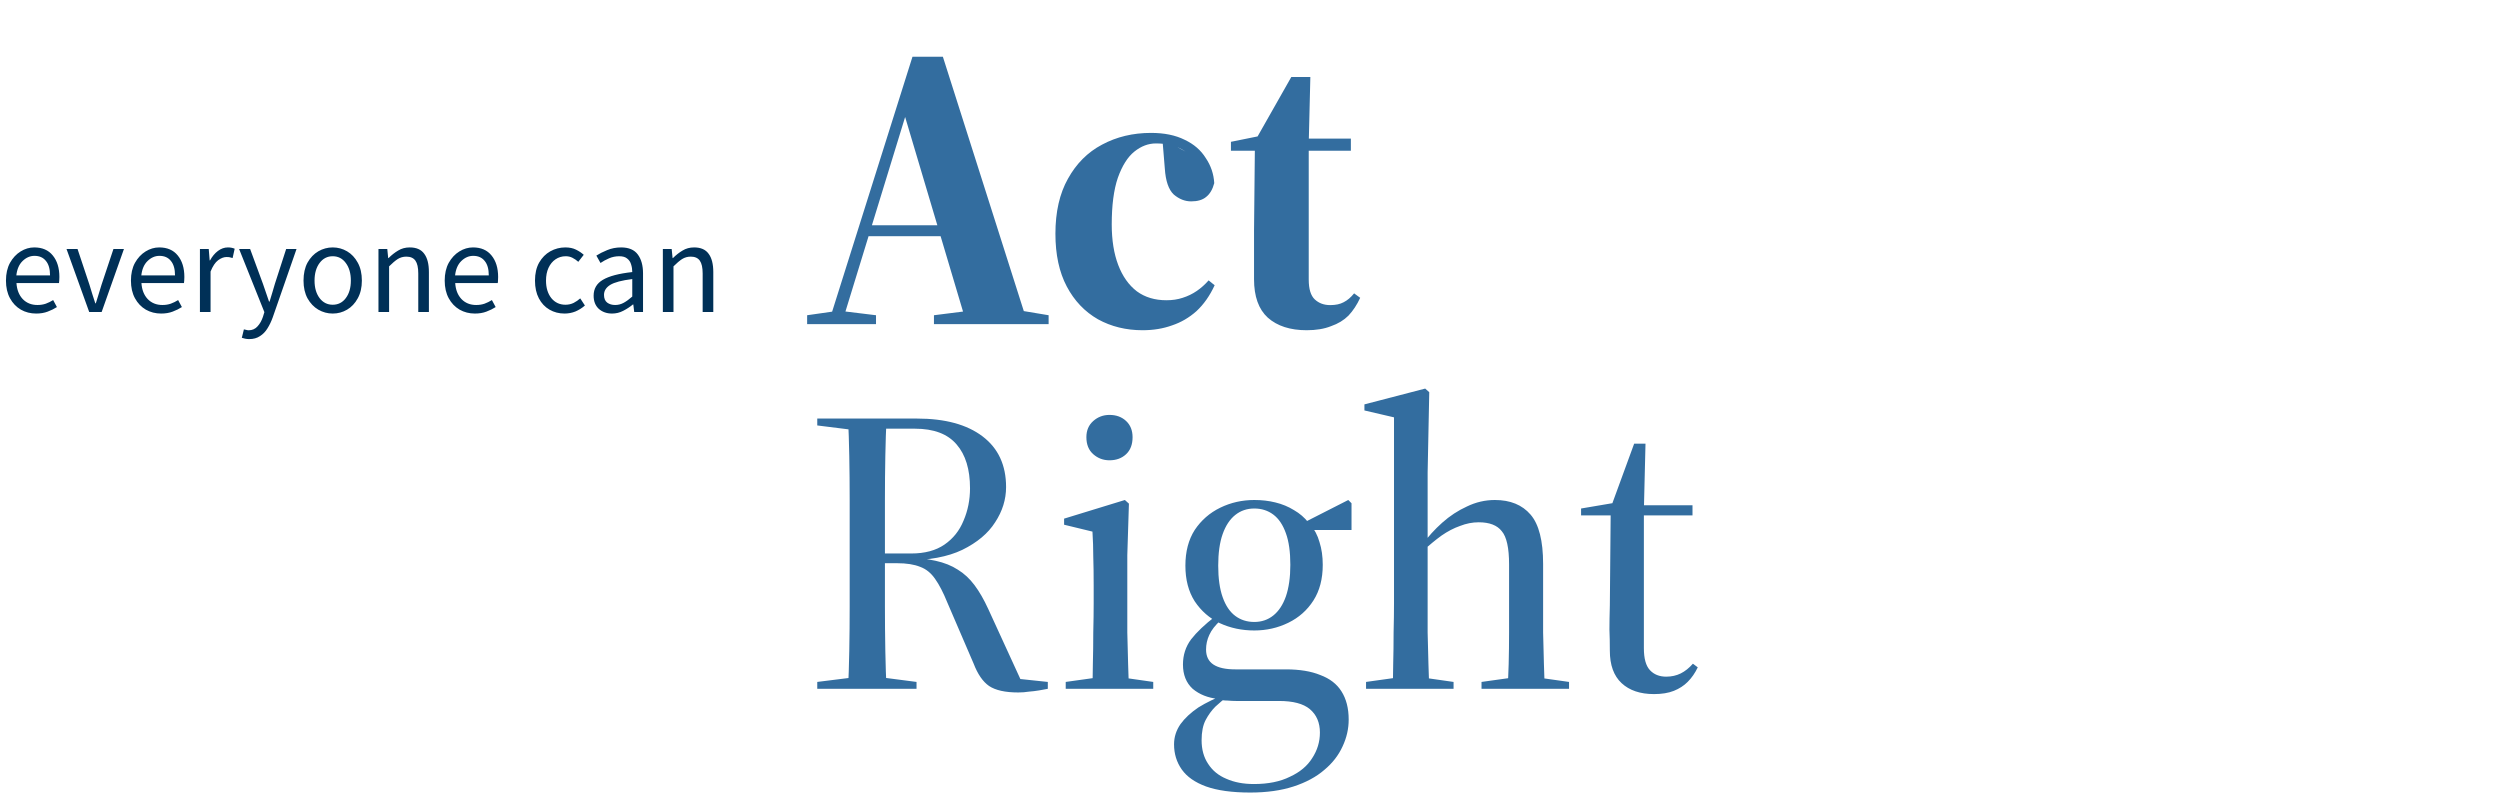 <svg width="617" height="196" viewBox="0 0 617 196" fill="none" xmlns="http://www.w3.org/2000/svg">
<path d="M8.928 77.384C7.541 77.384 6.283 77.064 5.152 76.424C4.021 75.763 3.125 74.824 2.464 73.608C1.803 72.392 1.472 70.941 1.472 69.256C1.472 67.549 1.803 66.088 2.464 64.872C3.147 63.656 4.021 62.717 5.088 62.056C6.155 61.395 7.275 61.064 8.448 61.064C10.432 61.064 11.957 61.725 13.024 63.048C14.112 64.371 14.656 66.141 14.656 68.36C14.656 68.637 14.645 68.915 14.624 69.192C14.624 69.448 14.603 69.672 14.56 69.864H4.064C4.171 71.507 4.683 72.819 5.6 73.8C6.539 74.781 7.755 75.272 9.248 75.272C9.995 75.272 10.677 75.165 11.296 74.952C11.936 74.717 12.544 74.419 13.12 74.056L14.048 75.784C13.387 76.211 12.629 76.584 11.776 76.904C10.944 77.224 9.995 77.384 8.928 77.384ZM4.032 67.976H12.352C12.352 66.397 12.011 65.203 11.328 64.392C10.667 63.56 9.728 63.144 8.512 63.144C7.424 63.144 6.443 63.571 5.568 64.424C4.715 65.256 4.203 66.44 4.032 67.976ZM22.015 77L16.415 61.448H19.135L22.079 70.28C22.314 71.048 22.549 71.816 22.783 72.584C23.039 73.352 23.285 74.109 23.519 74.856H23.647C23.882 74.109 24.117 73.352 24.351 72.584C24.607 71.816 24.842 71.048 25.055 70.28L27.999 61.448H30.591L25.087 77H22.015ZM39.772 77.384C38.385 77.384 37.126 77.064 35.996 76.424C34.865 75.763 33.969 74.824 33.308 73.608C32.646 72.392 32.316 70.941 32.316 69.256C32.316 67.549 32.646 66.088 33.308 64.872C33.99 63.656 34.865 62.717 35.932 62.056C36.998 61.395 38.118 61.064 39.292 61.064C41.276 61.064 42.801 61.725 43.868 63.048C44.956 64.371 45.5 66.141 45.5 68.36C45.5 68.637 45.489 68.915 45.468 69.192C45.468 69.448 45.446 69.672 45.404 69.864H34.908C35.014 71.507 35.526 72.819 36.444 73.8C37.382 74.781 38.598 75.272 40.092 75.272C40.838 75.272 41.521 75.165 42.14 74.952C42.78 74.717 43.388 74.419 43.964 74.056L44.892 75.784C44.23 76.211 43.473 76.584 42.62 76.904C41.788 77.224 40.838 77.384 39.772 77.384ZM34.876 67.976H43.196C43.196 66.397 42.854 65.203 42.172 64.392C41.51 63.56 40.572 63.144 39.356 63.144C38.268 63.144 37.286 63.571 36.412 64.424C35.558 65.256 35.046 66.44 34.876 67.976ZM49.343 77V61.448H51.519L51.743 64.264H51.839C52.372 63.283 53.023 62.504 53.791 61.928C54.559 61.352 55.38 61.064 56.255 61.064C56.873 61.064 57.428 61.171 57.919 61.384L57.407 63.688C57.151 63.603 56.916 63.539 56.703 63.496C56.489 63.453 56.223 63.432 55.903 63.432C55.241 63.432 54.548 63.699 53.823 64.232C53.119 64.765 52.5 65.693 51.967 67.016V77H49.343ZM61.505 83.688C61.164 83.688 60.833 83.656 60.513 83.592C60.214 83.528 59.937 83.453 59.681 83.368L60.193 81.288C60.364 81.331 60.556 81.373 60.769 81.416C60.982 81.48 61.185 81.512 61.377 81.512C62.252 81.512 62.977 81.192 63.553 80.552C64.129 79.933 64.577 79.144 64.897 78.184L65.249 77.032L59.009 61.448H61.729L64.897 70.056C65.132 70.717 65.377 71.432 65.633 72.2C65.91 72.968 66.166 73.715 66.401 74.44H66.529C66.764 73.736 66.988 73 67.201 72.232C67.414 71.464 67.628 70.739 67.841 70.056L70.625 61.448H73.185L67.329 78.28C66.966 79.304 66.529 80.221 66.017 81.032C65.526 81.843 64.908 82.483 64.161 82.952C63.436 83.443 62.55 83.688 61.505 83.688ZM82.109 77.384C80.851 77.384 79.667 77.064 78.558 76.424C77.469 75.784 76.584 74.856 75.901 73.64C75.24 72.424 74.909 70.963 74.909 69.256C74.909 67.507 75.24 66.024 75.901 64.808C76.584 63.592 77.469 62.664 78.558 62.024C79.667 61.384 80.851 61.064 82.109 61.064C83.389 61.064 84.573 61.384 85.662 62.024C86.749 62.664 87.624 63.592 88.285 64.808C88.968 66.024 89.309 67.507 89.309 69.256C89.309 70.963 88.968 72.424 88.285 73.64C87.624 74.856 86.749 75.784 85.662 76.424C84.573 77.064 83.389 77.384 82.109 77.384ZM82.109 75.208C83.454 75.208 84.531 74.664 85.341 73.576C86.174 72.467 86.59 71.027 86.59 69.256C86.59 67.464 86.174 66.013 85.341 64.904C84.531 63.795 83.454 63.24 82.109 63.24C80.787 63.24 79.71 63.795 78.877 64.904C78.046 66.013 77.629 67.464 77.629 69.256C77.629 71.027 78.046 72.467 78.877 73.576C79.71 74.664 80.787 75.208 82.109 75.208ZM93.405 77V61.448H95.581L95.805 63.688H95.901C96.648 62.941 97.437 62.323 98.269 61.832C99.101 61.32 100.051 61.064 101.117 61.064C102.76 61.064 103.955 61.587 104.701 62.632C105.469 63.656 105.853 65.16 105.853 67.144V77H103.229V67.496C103.229 66.045 102.995 64.989 102.525 64.328C102.056 63.667 101.309 63.336 100.285 63.336C99.496 63.336 98.781 63.539 98.141 63.944C97.523 64.349 96.819 64.947 96.029 65.736V77H93.405ZM117.209 77.384C115.823 77.384 114.564 77.064 113.433 76.424C112.303 75.763 111.407 74.824 110.745 73.608C110.084 72.392 109.753 70.941 109.753 69.256C109.753 67.549 110.084 66.088 110.745 64.872C111.428 63.656 112.303 62.717 113.369 62.056C114.436 61.395 115.556 61.064 116.729 61.064C118.713 61.064 120.239 61.725 121.305 63.048C122.393 64.371 122.937 66.141 122.937 68.36C122.937 68.637 122.927 68.915 122.905 69.192C122.905 69.448 122.884 69.672 122.841 69.864H112.345C112.452 71.507 112.964 72.819 113.881 73.8C114.82 74.781 116.036 75.272 117.529 75.272C118.276 75.272 118.959 75.165 119.577 74.952C120.217 74.717 120.825 74.419 121.401 74.056L122.329 75.784C121.668 76.211 120.911 76.584 120.057 76.904C119.225 77.224 118.276 77.384 117.209 77.384ZM112.313 67.976H120.633C120.633 66.397 120.292 65.203 119.609 64.392C118.948 63.56 118.009 63.144 116.793 63.144C115.705 63.144 114.724 63.571 113.849 64.424C112.996 65.256 112.484 66.44 112.313 67.976ZM139.331 77.384C137.965 77.384 136.728 77.064 135.619 76.424C134.509 75.784 133.635 74.856 132.995 73.64C132.355 72.424 132.035 70.963 132.035 69.256C132.035 67.507 132.376 66.024 133.059 64.808C133.763 63.592 134.68 62.664 135.811 62.024C136.963 61.384 138.2 61.064 139.523 61.064C140.547 61.064 141.421 61.245 142.147 61.608C142.893 61.971 143.533 62.397 144.067 62.888L142.723 64.616C142.275 64.211 141.795 63.88 141.283 63.624C140.792 63.368 140.237 63.24 139.619 63.24C138.68 63.24 137.837 63.496 137.091 64.008C136.365 64.499 135.789 65.203 135.363 66.12C134.957 67.016 134.755 68.061 134.755 69.256C134.755 71.027 135.192 72.467 136.067 73.576C136.963 74.664 138.125 75.208 139.555 75.208C140.28 75.208 140.952 75.059 141.571 74.76C142.189 74.44 142.733 74.067 143.203 73.64L144.355 75.4C143.651 76.019 142.872 76.509 142.019 76.872C141.165 77.213 140.269 77.384 139.331 77.384ZM151.052 77.384C149.75 77.384 148.662 77 147.788 76.232C146.934 75.443 146.508 74.355 146.508 72.968C146.508 71.261 147.265 69.96 148.78 69.064C150.316 68.147 152.737 67.507 156.044 67.144C156.044 66.483 155.948 65.853 155.756 65.256C155.585 64.659 155.265 64.179 154.796 63.816C154.348 63.432 153.697 63.24 152.844 63.24C151.948 63.24 151.105 63.411 150.316 63.752C149.526 64.093 148.822 64.477 148.204 64.904L147.18 63.08C147.905 62.611 148.79 62.163 149.836 61.736C150.902 61.288 152.054 61.064 153.292 61.064C155.19 61.064 156.566 61.651 157.42 62.824C158.273 63.976 158.7 65.523 158.7 67.464V77H156.524L156.3 75.144H156.204C155.478 75.741 154.678 76.264 153.804 76.712C152.95 77.16 152.033 77.384 151.052 77.384ZM151.82 75.272C152.566 75.272 153.27 75.091 153.932 74.728C154.593 74.365 155.297 73.853 156.044 73.192V68.872C153.462 69.192 151.649 69.672 150.604 70.312C149.58 70.952 149.068 71.773 149.068 72.776C149.068 73.651 149.334 74.291 149.868 74.696C150.401 75.08 151.052 75.272 151.82 75.272ZM163.593 77V61.448H165.769L165.993 63.688H166.089C166.835 62.941 167.625 62.323 168.457 61.832C169.289 61.32 170.238 61.064 171.305 61.064C172.947 61.064 174.142 61.587 174.889 62.632C175.657 63.656 176.041 65.16 176.041 67.144V77H173.417V67.496C173.417 66.045 173.182 64.989 172.713 64.328C172.243 63.667 171.497 63.336 170.473 63.336C169.683 63.336 168.969 63.539 168.329 63.944C167.71 64.349 167.006 64.947 166.217 65.736V77H163.593Z" fill="#003057"/>
<path d="M199.2 80V77.8L206.2 76.8H208L216.2 77.8V80H199.2ZM204.4 80L225.2 14H232.7L253.7 80H238.6L222.5 25.9H224.3L223.9 27.2L207.7 80H204.4ZM213.1 58.3V55.6H240V58.3H213.1ZM230.5 80V77.8L241.6 76.4H250.4L258.8 77.8V80H230.5ZM281.977 81.5C277.911 81.5 274.244 80.6 270.977 78.8C267.711 76.933 265.144 74.233 263.277 70.7C261.411 67.167 260.477 62.833 260.477 57.7C260.477 52.3 261.511 47.767 263.577 44.1C265.644 40.367 268.444 37.567 271.977 35.7C275.577 33.767 279.611 32.8 284.077 32.8C287.344 32.8 290.111 33.367 292.377 34.5C294.644 35.567 296.377 37.067 297.577 39C298.844 40.867 299.544 42.933 299.677 45.2C299.277 46.733 298.611 47.867 297.677 48.6C296.811 49.333 295.577 49.7 293.977 49.7C292.444 49.7 291.011 49.133 289.677 48C288.411 46.8 287.677 44.667 287.477 41.6L286.877 34.3L292.577 37.4C291.377 36.6 290.177 36.067 288.977 35.8C287.844 35.533 286.611 35.4 285.277 35.4C283.411 35.4 281.644 36.067 279.977 37.4C278.311 38.733 276.944 40.9 275.877 43.9C274.877 46.833 274.377 50.667 274.377 55.4C274.377 59.267 274.911 62.6 275.977 65.4C277.044 68.2 278.577 70.367 280.577 71.9C282.577 73.367 285.011 74.1 287.877 74.1C289.344 74.1 290.677 73.9 291.877 73.5C293.144 73.1 294.311 72.533 295.377 71.8C296.444 71.067 297.411 70.2 298.277 69.2L299.777 70.4C298.577 73 297.077 75.133 295.277 76.8C293.477 78.4 291.477 79.567 289.277 80.3C287.077 81.1 284.644 81.5 281.977 81.5ZM316.695 37.2V34.2H333.395V37.2H316.695ZM322.495 81.5C318.428 81.5 315.228 80.467 312.895 78.4C310.628 76.333 309.495 73.167 309.495 68.9C309.495 66.833 309.495 64.967 309.495 63.3C309.495 61.633 309.495 59.5 309.495 56.9L309.695 37.2H303.795V35L312.695 33.2L309.395 35.4L318.695 19H323.395L322.995 35.4V36.4V69C322.995 71.333 323.495 72.967 324.495 73.9C325.495 74.833 326.761 75.3 328.295 75.3C329.628 75.3 330.728 75.067 331.595 74.6C332.528 74.133 333.395 73.4 334.195 72.4L335.695 73.5C334.895 75.233 333.928 76.7 332.795 77.9C331.661 79.033 330.228 79.9 328.495 80.5C326.828 81.167 324.828 81.5 322.495 81.5ZM201.7 170V168.3L212.1 167H216.2L226.2 168.3V170H201.7ZM209.3 170C209.433 167.333 209.533 164.233 209.6 160.7C209.667 157.1 209.7 153.4 209.7 149.6C209.7 145.733 209.7 142.033 209.7 138.5V134.1C209.7 130.7 209.7 127.133 209.7 123.4C209.7 119.6 209.667 115.967 209.6 112.5C209.533 109.033 209.433 105.967 209.3 103.3H218.8C218.667 105.967 218.567 109.033 218.5 112.5C218.433 115.967 218.4 119.6 218.4 123.4C218.4 127.133 218.4 130.7 218.4 134.1V138.5C218.4 142.033 218.4 145.733 218.4 149.6C218.4 153.4 218.433 157.1 218.5 160.7C218.567 164.233 218.667 167.333 218.8 170H209.3ZM251.3 170.9C248.1 170.9 245.7 170.367 244.1 169.3C242.567 168.233 241.3 166.4 240.3 163.8L233.8 148.7C232.8 146.233 231.8 144.3 230.8 142.9C229.8 141.433 228.567 140.433 227.1 139.9C225.633 139.3 223.733 139 221.4 139H213.4V136.6H224.9C228.233 136.6 230.967 135.867 233.1 134.4C235.233 132.933 236.8 130.967 237.8 128.5C238.867 126.033 239.4 123.367 239.4 120.5C239.4 115.833 238.3 112.233 236.1 109.7C233.9 107.1 230.467 105.8 225.8 105.8H213.3V103.3H226.3C233.233 103.3 238.633 104.767 242.5 107.7C246.367 110.633 248.3 114.8 248.3 120.2C248.3 123.267 247.4 126.167 245.6 128.9C243.867 131.633 241.167 133.9 237.5 135.7C233.9 137.433 229.233 138.3 223.5 138.3V137.6C226.367 137.667 228.833 137.933 230.9 138.4C233.033 138.867 234.867 139.6 236.4 140.6C237.933 141.533 239.3 142.8 240.5 144.4C241.7 146 242.833 147.967 243.9 150.3L252.2 168.4L248.2 167.2L258.6 168.3V170C257.933 170.133 257.2 170.267 256.4 170.4C255.6 170.533 254.767 170.633 253.9 170.7C253.1 170.833 252.233 170.9 251.3 170.9ZM201.7 105V103.3H216V106.3H212.1L201.7 105ZM263.019 170V168.3L272.319 167H275.519L284.619 168.3V170H263.019ZM269.519 170C269.652 168.4 269.719 166.367 269.719 163.9C269.785 161.367 269.819 158.767 269.819 156.1C269.885 153.433 269.919 151.033 269.919 148.9V144.6C269.919 141.733 269.885 139.333 269.819 137.4C269.819 135.4 269.752 133.333 269.619 131.2L262.619 129.5V128L277.619 123.4L278.619 124.3L278.219 137V148.9C278.219 151.033 278.219 153.433 278.219 156.1C278.285 158.767 278.352 161.367 278.419 163.9C278.485 166.367 278.552 168.4 278.619 170H269.519ZM273.819 113.6C272.285 113.6 270.952 113.1 269.819 112.1C268.685 111.1 268.119 109.7 268.119 107.9C268.119 106.233 268.685 104.9 269.819 103.9C270.952 102.9 272.285 102.4 273.819 102.4C275.485 102.4 276.852 102.9 277.919 103.9C278.985 104.9 279.519 106.233 279.519 107.9C279.519 109.7 278.985 111.1 277.919 112.1C276.852 113.1 275.485 113.6 273.819 113.6ZM308.555 195.6C304.089 195.6 300.455 195.1 297.655 194.1C294.922 193.1 292.922 191.7 291.655 189.9C290.389 188.1 289.755 186.033 289.755 183.7C289.755 181.9 290.289 180.233 291.355 178.7C292.422 177.233 293.889 175.867 295.755 174.6C297.689 173.4 299.955 172.3 302.555 171.3L302.955 171.9C301.955 172.633 300.955 173.467 299.955 174.4C299.022 175.333 298.222 176.433 297.555 177.7C296.889 178.967 296.555 180.633 296.555 182.7C296.555 184.967 297.089 186.9 298.155 188.5C299.222 190.167 300.722 191.4 302.655 192.2C304.589 193.067 306.855 193.5 309.455 193.5C312.989 193.5 315.955 192.9 318.355 191.7C320.822 190.567 322.655 189.033 323.855 187.1C325.122 185.167 325.755 183.067 325.755 180.8C325.755 178.333 324.922 176.4 323.255 175C321.655 173.667 319.122 173 315.655 173H305.055C304.455 173 303.755 172.967 302.955 172.9C302.155 172.9 301.422 172.8 300.755 172.6L300.655 172.5C298.122 172.233 296.022 171.4 294.355 170C292.755 168.533 291.955 166.533 291.955 164C291.955 161.667 292.622 159.6 293.955 157.8C295.355 156 297.355 154.1 299.955 152.1V151.4L301.255 153.1C299.922 154.3 298.989 155.5 298.455 156.7C297.922 157.833 297.655 159.033 297.655 160.3C297.655 161.967 298.255 163.2 299.455 164C300.655 164.8 302.455 165.2 304.855 165.2H317.355C320.755 165.2 323.589 165.667 325.855 166.6C328.189 167.467 329.922 168.8 331.055 170.6C332.255 172.467 332.855 174.8 332.855 177.6C332.855 179.867 332.355 182.067 331.355 184.2C330.355 186.4 328.855 188.333 326.855 190C324.855 191.733 322.322 193.1 319.255 194.1C316.189 195.1 312.622 195.6 308.555 195.6ZM309.555 155.6C306.489 155.6 303.655 155 301.055 153.8C298.522 152.6 296.455 150.8 294.855 148.4C293.322 146 292.555 143.067 292.555 139.6C292.555 136.133 293.322 133.2 294.855 130.8C296.455 128.4 298.555 126.567 301.155 125.3C303.755 124.033 306.555 123.4 309.555 123.4C311.422 123.4 313.155 123.6 314.755 124C316.422 124.4 317.955 125.033 319.355 125.9C320.755 126.7 321.955 127.733 322.955 129L323.355 129.4C324.422 130.667 325.189 132.133 325.655 133.8C326.189 135.467 326.455 137.333 326.455 139.4C326.455 142.867 325.689 145.8 324.155 148.2C322.622 150.6 320.555 152.433 317.955 153.7C315.355 154.967 312.555 155.6 309.555 155.6ZM309.555 153.5C311.355 153.5 312.922 152.967 314.255 151.9C315.589 150.833 316.622 149.267 317.355 147.2C318.089 145.067 318.455 142.467 318.455 139.4C318.455 136.2 318.089 133.6 317.355 131.6C316.622 129.533 315.589 128 314.255 127C312.922 126 311.355 125.5 309.555 125.5C307.755 125.5 306.189 126.033 304.855 127.1C303.522 128.167 302.489 129.733 301.755 131.8C301.022 133.867 300.655 136.467 300.655 139.6C300.655 142.733 301.022 145.333 301.755 147.4C302.489 149.467 303.522 151 304.855 152C306.189 153 307.755 153.5 309.555 153.5ZM321.555 130.8L321.355 129H321.755L332.755 123.4L333.555 124.2V130.8H321.555ZM337.14 170V168.3L346.44 167H349.64L358.74 168.3V170H337.14ZM343.64 170C343.773 168.4 343.84 166.367 343.84 163.9C343.907 161.367 343.94 158.767 343.94 156.1C344.007 153.433 344.04 151.033 344.04 148.9V103L336.74 101.3V99.8L351.74 95.9L352.74 96.8L352.34 116.6V133.7V133.8V148.9C352.34 151.033 352.34 153.433 352.34 156.1C352.407 158.767 352.473 161.367 352.54 163.9C352.607 166.367 352.673 168.4 352.74 170H343.64ZM365.64 170V168.3L374.94 167H378.04L387.24 168.3V170H365.64ZM372.04 170C372.173 168.4 372.273 166.367 372.34 163.9C372.407 161.367 372.44 158.767 372.44 156.1C372.44 153.433 372.44 151.033 372.44 148.9V139.3C372.44 135.233 371.84 132.5 370.64 131.1C369.507 129.633 367.607 128.9 364.94 128.9C363.407 128.9 361.873 129.2 360.34 129.8C358.807 130.333 357.273 131.133 355.74 132.2C354.273 133.267 352.74 134.533 351.14 136L350.54 134.4H351.04C352.44 132.467 354.073 130.667 355.94 129C357.807 127.333 359.84 126 362.04 125C364.24 123.933 366.54 123.4 368.94 123.4C372.74 123.4 375.673 124.6 377.74 127C379.807 129.4 380.84 133.467 380.84 139.2V148.9C380.84 151.033 380.84 153.433 380.84 156.1C380.907 158.767 380.973 161.367 381.04 163.9C381.107 166.367 381.173 168.4 381.24 170H372.04ZM401.909 127.2V124.7H417.709V127.2H401.909ZM408.209 171.3C404.809 171.3 402.142 170.4 400.209 168.6C398.275 166.8 397.309 164.133 397.309 160.6C397.309 158.667 397.275 156.933 397.209 155.4C397.209 153.8 397.242 151.8 397.309 149.4L397.509 127.2H390.209V125.5L400.809 123.7L397.309 125.9L403.309 109.5H406.109L405.709 125.9V126.4V160C405.709 162.533 406.209 164.333 407.209 165.4C408.209 166.467 409.542 167 411.209 167C412.542 167 413.742 166.733 414.809 166.2C415.875 165.667 416.875 164.867 417.809 163.8L419.009 164.7C418.342 166.1 417.509 167.3 416.509 168.3C415.575 169.233 414.442 169.967 413.109 170.5C411.775 171.033 410.142 171.3 408.209 171.3Z" fill="#336D9F"/>
</svg>
